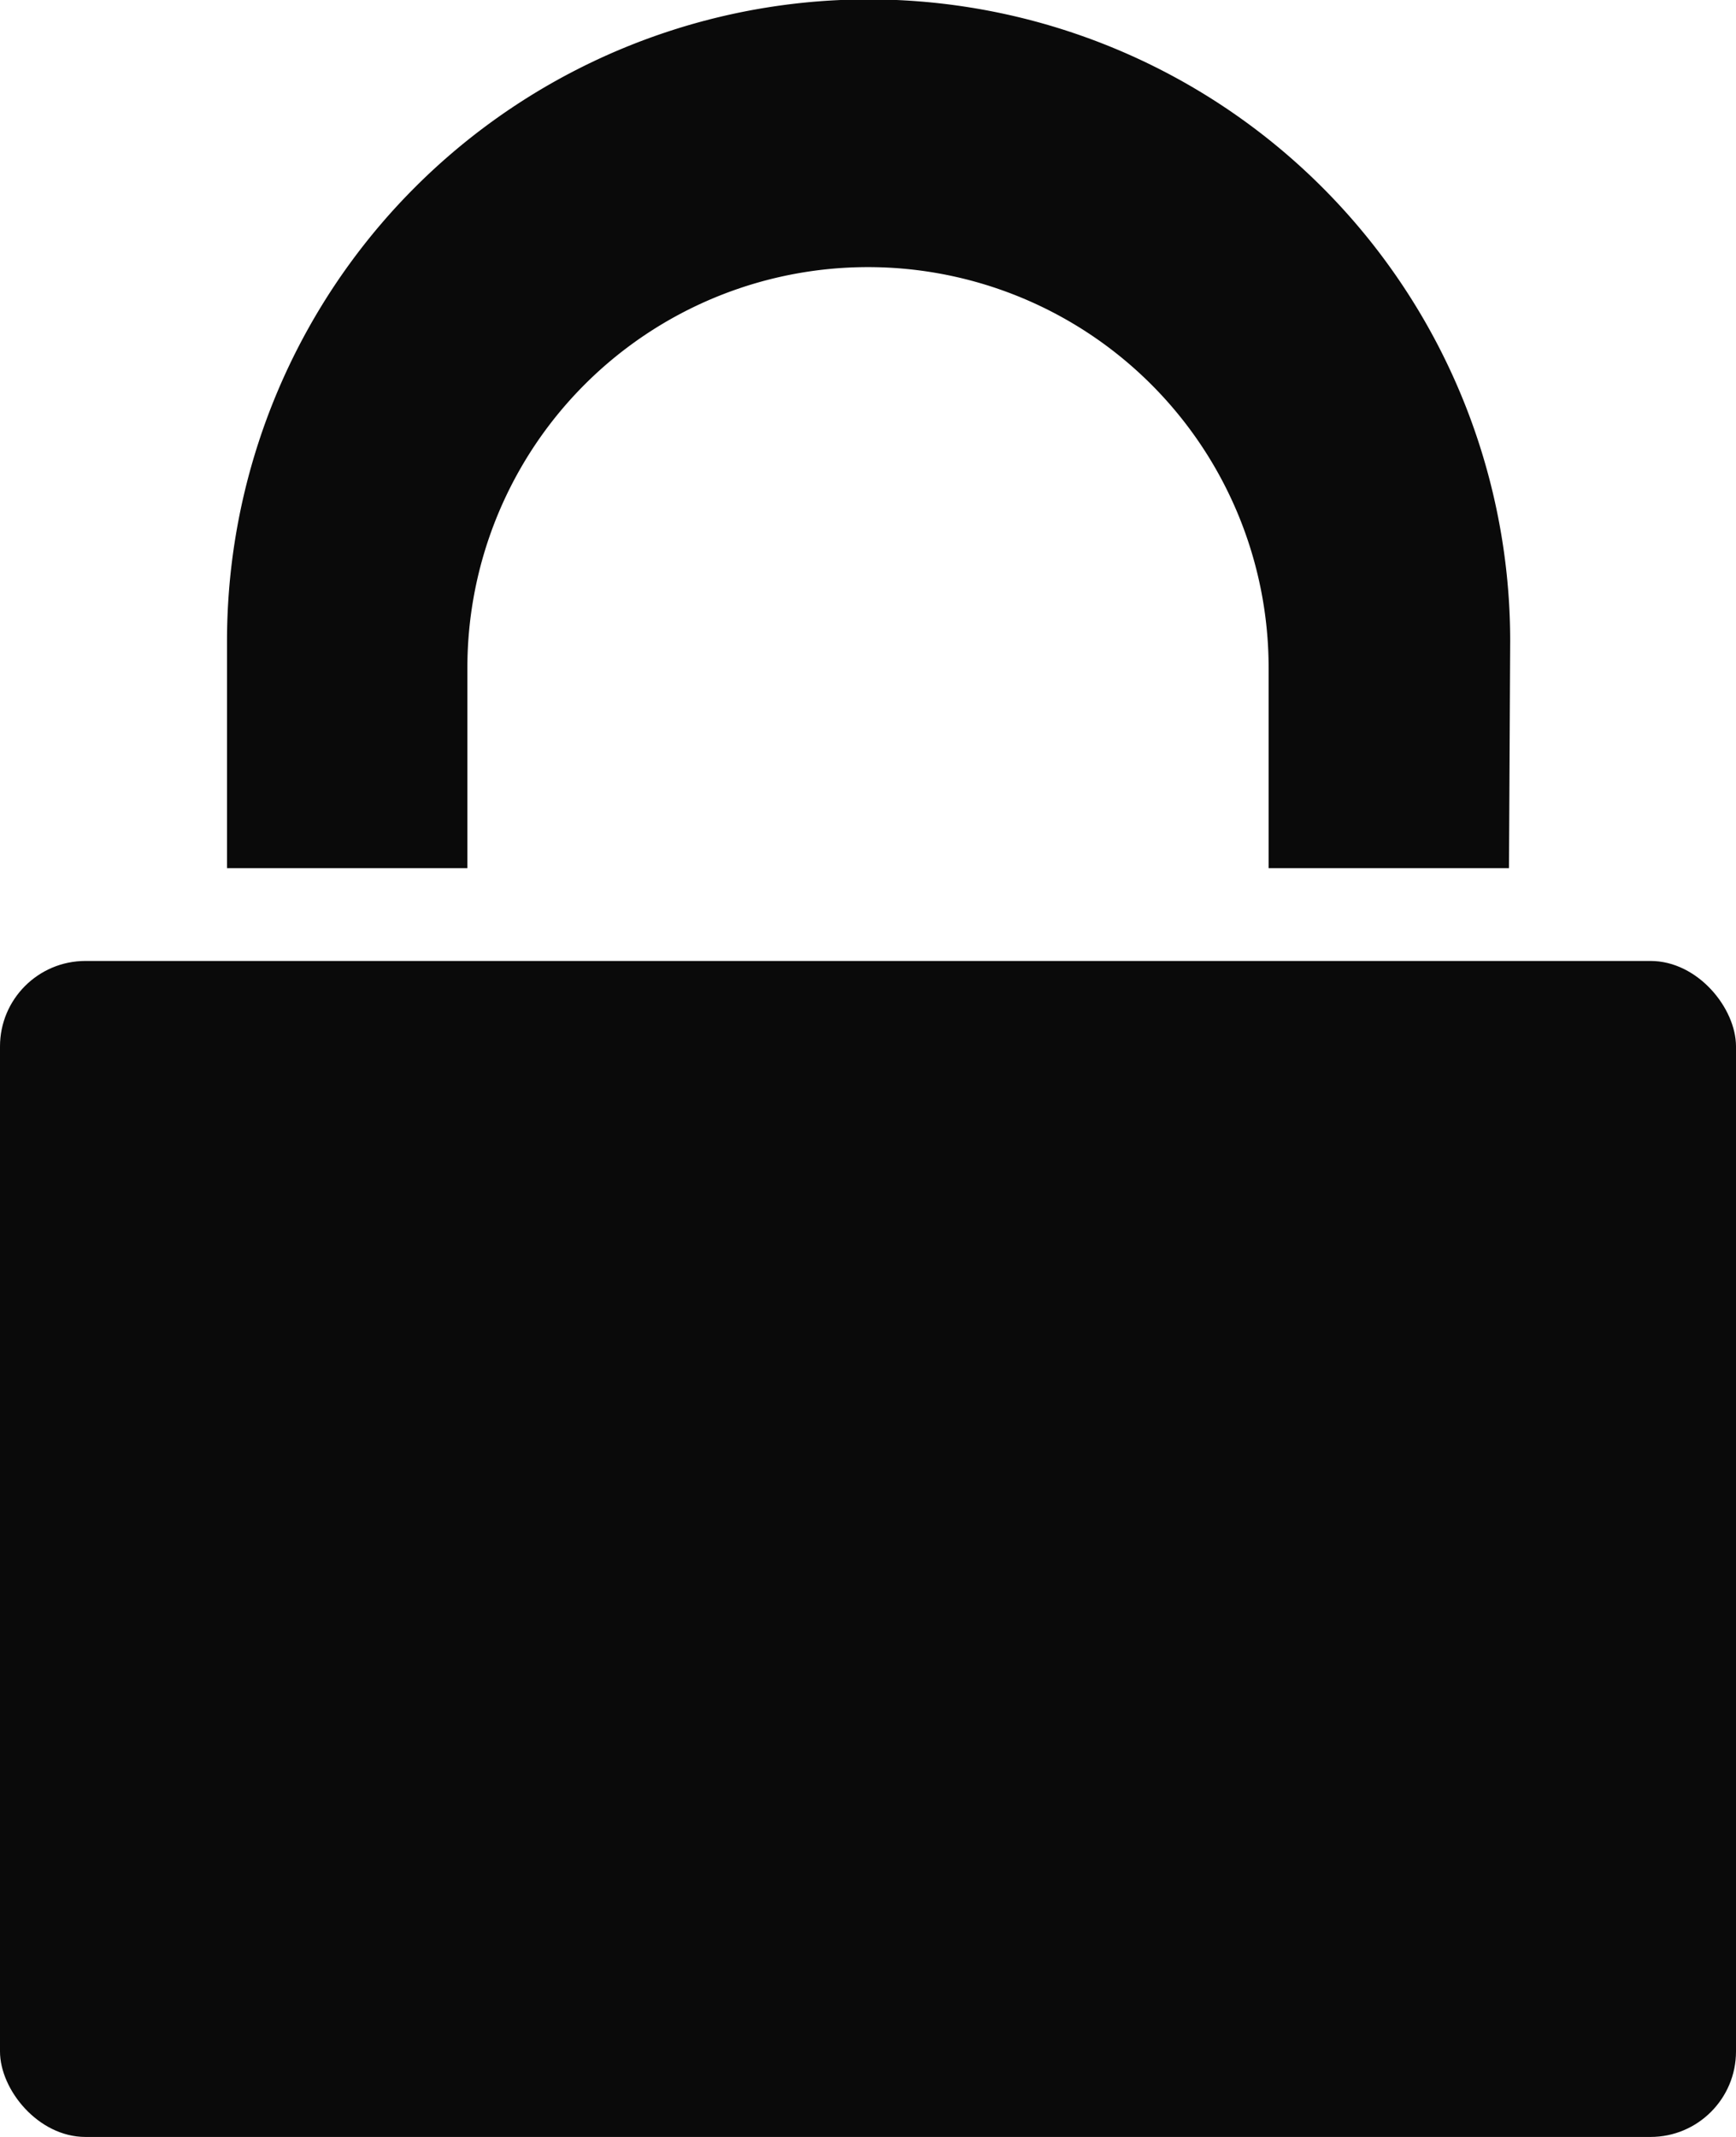 <svg xmlns="http://www.w3.org/2000/svg" width="13" height="16" viewBox="0 0 13 16">
  <g id="lock" transform="translate(-1.5)">
    <path id="shape" d="M11.3,6.5H9.5V5a3,3,0,0,0-6,0V6.5H1.7V4.8a4.8,4.8,0,0,1,9.609,0Zm-.014,2a4.8,4.8,0,0,1-9.58,0H3.9a3,3,0,0,0,5.2,0Z" transform="translate(1.5)" fill="#0a0a0a" fill-rule="evenodd"/>
    <rect id="rectangle" width="13" height="8.805" rx="0.64" transform="translate(1.5 7.195)" fill="#0a0a0a"/>
  </g>
</svg>
